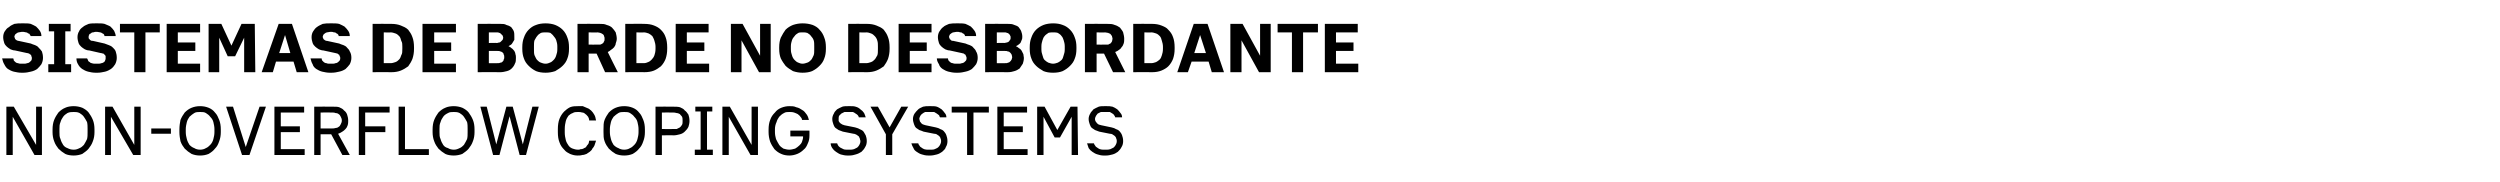 <?xml version="1.0" standalone="no"?>
<!DOCTYPE svg PUBLIC "-//W3C//DTD SVG 1.1//EN" "http://www.w3.org/Graphics/SVG/1.1/DTD/svg11.dtd">
<svg xmlns="http://www.w3.org/2000/svg" version="1.1" width="471px" height="34.2px" viewBox="0 -4 471 34.2" style="top:-4px">
  <desc>sistemas de borde NO desbordante NON overflow coping systems</desc>
  <defs/>
  <g id="Polygon620658">
    <path d="M 1.2 25.2 L 2.4 25.2 L 2.4 18 L 6.5 25.2 L 7.9 25.2 L 7.9 16.1 L 6.8 16.1 L 6.8 23.3 L 2.6 16.1 L 1.2 16.1 L 1.2 25.2 Z M 13.9 25.3 C 14.4 25.3 15 25.2 15.5 25 C 15.9 24.7 16.4 24.4 16.7 24 C 17 23.6 17.3 23.2 17.5 22.6 C 17.7 22.1 17.8 21.5 17.8 20.9 C 17.8 20.9 17.8 20.4 17.8 20.4 C 17.8 19.7 17.7 19.1 17.5 18.6 C 17.3 18.1 17 17.6 16.7 17.2 C 16.4 16.8 15.9 16.5 15.5 16.3 C 15 16.1 14.4 16 13.9 16 C 13.3 16 12.7 16.1 12.3 16.3 C 11.8 16.5 11.4 16.8 11 17.2 C 10.7 17.6 10.4 18.1 10.2 18.6 C 10 19.1 9.9 19.7 9.9 20.4 C 9.9 20.4 9.9 20.9 9.9 20.9 C 9.9 21.5 10 22.1 10.2 22.6 C 10.4 23.2 10.7 23.6 11 24 C 11.4 24.4 11.8 24.7 12.3 25 C 12.7 25.2 13.3 25.3 13.9 25.3 Z M 13.9 24.2 C 13.4 24.2 13.1 24.1 12.7 23.9 C 12.4 23.8 12.1 23.6 11.9 23.3 C 11.7 23 11.5 22.6 11.4 22.2 C 11.2 21.8 11.2 21.4 11.2 20.9 C 11.2 20.9 11.2 20.3 11.2 20.3 C 11.2 19.9 11.2 19.4 11.4 19 C 11.5 18.6 11.7 18.3 11.9 18 C 12.1 17.7 12.4 17.5 12.7 17.3 C 13.1 17.1 13.5 17.1 13.9 17.1 C 14.3 17.1 14.6 17.1 15 17.3 C 15.3 17.5 15.6 17.7 15.8 18 C 16 18.3 16.2 18.6 16.4 19 C 16.5 19.4 16.5 19.9 16.5 20.3 C 16.5 20.3 16.5 20.9 16.5 20.9 C 16.5 21.4 16.5 21.8 16.4 22.2 C 16.2 22.6 16 23 15.8 23.3 C 15.6 23.5 15.3 23.8 15 23.9 C 14.6 24.1 14.3 24.2 13.9 24.2 Z M 19.8 25.2 L 20.9 25.2 L 20.9 18 L 25.1 25.2 L 26.5 25.2 L 26.5 16.1 L 25.3 16.1 L 25.3 23.3 L 21.2 16.1 L 19.8 16.1 L 19.8 25.2 Z M 28.5 21.2 L 32.2 21.2 L 32.2 20.2 L 28.5 20.2 L 28.5 21.2 Z M 37.7 25.3 C 38.3 25.3 38.8 25.2 39.3 25 C 39.8 24.7 40.2 24.4 40.5 24 C 40.9 23.6 41.1 23.2 41.3 22.6 C 41.5 22.1 41.6 21.5 41.6 20.9 C 41.6 20.9 41.6 20.4 41.6 20.4 C 41.6 19.7 41.5 19.1 41.3 18.6 C 41.1 18.1 40.9 17.6 40.5 17.2 C 40.2 16.8 39.8 16.5 39.3 16.3 C 38.8 16.1 38.3 16 37.7 16 C 37.1 16 36.6 16.1 36.1 16.3 C 35.6 16.5 35.2 16.8 34.8 17.2 C 34.5 17.6 34.2 18.1 34 18.6 C 33.9 19.1 33.8 19.7 33.8 20.4 C 33.8 20.4 33.8 20.9 33.8 20.9 C 33.8 21.5 33.9 22.1 34 22.6 C 34.2 23.2 34.5 23.6 34.8 24 C 35.2 24.4 35.6 24.7 36.1 25 C 36.6 25.2 37.1 25.3 37.7 25.3 Z M 37.7 24.2 C 37.3 24.2 36.9 24.1 36.6 23.9 C 36.3 23.8 36 23.6 35.7 23.3 C 35.5 23 35.3 22.6 35.2 22.2 C 35.1 21.8 35 21.4 35 20.9 C 35 20.9 35 20.3 35 20.3 C 35 19.9 35.1 19.4 35.2 19 C 35.3 18.6 35.5 18.3 35.7 18 C 36 17.7 36.3 17.5 36.6 17.3 C 36.9 17.1 37.3 17.1 37.7 17.1 C 38.1 17.1 38.5 17.1 38.8 17.3 C 39.1 17.5 39.4 17.7 39.6 18 C 39.9 18.3 40.1 18.6 40.2 19 C 40.3 19.4 40.4 19.9 40.4 20.3 C 40.4 20.3 40.4 20.9 40.4 20.9 C 40.4 21.4 40.3 21.8 40.2 22.2 C 40.1 22.6 39.9 23 39.6 23.3 C 39.4 23.5 39.1 23.8 38.8 23.9 C 38.5 24.1 38.1 24.2 37.7 24.2 Z M 45.6 25.2 L 47 25.2 L 50.1 16.1 L 48.9 16.1 L 46.3 23.7 L 43.9 16.1 L 42.6 16.1 L 45.6 25.2 Z M 51.7 25.2 L 57.4 25.2 L 57.4 24.1 L 52.9 24.1 L 52.9 20.9 L 56.5 20.9 L 56.5 19.8 L 52.9 19.8 L 52.9 17.2 L 57.3 17.2 L 57.3 16.1 L 51.7 16.1 L 51.7 25.2 Z M 59.2 25.2 L 60.4 25.2 L 60.4 21.3 L 62.4 21.3 L 64.5 25.2 L 65.9 25.2 C 65.9 25.2 63.69 21.19 63.7 21.2 C 64 21.1 64.2 21 64.5 20.8 C 64.7 20.7 64.9 20.5 65.1 20.3 C 65.3 20.1 65.4 19.9 65.5 19.6 C 65.6 19.3 65.6 19 65.6 18.7 C 65.6 18.3 65.5 17.9 65.4 17.6 C 65.3 17.3 65.1 17 64.8 16.8 C 64.6 16.5 64.3 16.4 63.9 16.2 C 63.6 16.1 63.2 16.1 62.8 16.1 C 62.78 16.07 59.2 16.1 59.2 16.1 L 59.2 25.2 Z M 60.4 20.2 L 60.4 17.2 C 60.4 17.2 62.56 17.17 62.6 17.2 C 62.8 17.2 63 17.2 63.2 17.3 C 63.5 17.3 63.7 17.4 63.8 17.5 C 64 17.6 64.1 17.8 64.2 18 C 64.3 18.2 64.4 18.4 64.4 18.7 C 64.4 19 64.3 19.2 64.2 19.4 C 64.1 19.6 64 19.8 63.8 19.9 C 63.7 20 63.5 20.1 63.3 20.1 C 63 20.2 62.8 20.2 62.6 20.2 C 62.61 20.22 60.4 20.2 60.4 20.2 Z M 67.6 25.2 L 68.8 25.2 L 68.8 20.9 L 72.6 20.9 L 72.6 19.8 L 68.8 19.8 L 68.8 17.2 L 73.4 17.2 L 73.4 16.1 L 67.6 16.1 L 67.6 25.2 Z M 75.1 25.2 L 80.8 25.2 L 80.8 24.1 L 76.3 24.1 L 76.3 16.1 L 75.1 16.1 L 75.1 25.2 Z M 85.5 25.3 C 86 25.3 86.6 25.2 87.1 25 C 87.5 24.7 88 24.4 88.3 24 C 88.6 23.6 88.9 23.2 89.1 22.6 C 89.3 22.1 89.4 21.5 89.4 20.9 C 89.4 20.9 89.4 20.4 89.4 20.4 C 89.4 19.7 89.3 19.1 89.1 18.6 C 88.9 18.1 88.6 17.6 88.3 17.2 C 88 16.8 87.5 16.5 87.1 16.3 C 86.6 16.1 86 16 85.5 16 C 84.9 16 84.3 16.1 83.9 16.3 C 83.4 16.5 83 16.8 82.6 17.2 C 82.3 17.6 82 18.1 81.8 18.6 C 81.6 19.1 81.5 19.7 81.5 20.4 C 81.5 20.4 81.5 20.9 81.5 20.9 C 81.5 21.5 81.6 22.1 81.8 22.6 C 82 23.2 82.3 23.6 82.6 24 C 83 24.4 83.4 24.7 83.9 25 C 84.3 25.2 84.9 25.3 85.5 25.3 Z M 85.5 24.2 C 85.1 24.2 84.7 24.1 84.4 23.9 C 84 23.8 83.7 23.6 83.5 23.3 C 83.3 23 83.1 22.6 83 22.2 C 82.8 21.8 82.8 21.4 82.8 20.9 C 82.8 20.9 82.8 20.3 82.8 20.3 C 82.8 19.9 82.8 19.4 83 19 C 83.1 18.6 83.3 18.3 83.5 18 C 83.7 17.7 84 17.5 84.4 17.3 C 84.7 17.1 85.1 17.1 85.5 17.1 C 85.9 17.1 86.2 17.1 86.6 17.3 C 86.9 17.5 87.2 17.7 87.4 18 C 87.6 18.3 87.8 18.6 88 19 C 88.1 19.4 88.1 19.9 88.1 20.3 C 88.1 20.3 88.1 20.9 88.1 20.9 C 88.1 21.4 88.1 21.8 88 22.2 C 87.8 22.6 87.6 23 87.4 23.3 C 87.2 23.5 86.9 23.8 86.6 23.9 C 86.2 24.1 85.9 24.2 85.5 24.2 Z M 92.9 25.2 L 94.1 25.2 L 96 17.9 L 97.9 25.2 L 99.1 25.2 L 101.5 16.1 L 100.3 16.1 L 98.5 23.2 L 96.6 16.1 L 95.4 16.1 L 93.5 23.2 L 91.7 16.1 L 90.5 16.1 L 92.9 25.2 Z M 108.8 25.3 C 109.1 25.3 109.4 25.3 109.7 25.2 C 110 25.2 110.2 25.1 110.5 25 C 110.7 24.9 110.9 24.7 111.1 24.6 C 111.3 24.4 111.5 24.3 111.6 24 C 111.8 23.8 111.9 23.6 112 23.4 C 112.1 23.1 112.2 22.8 112.3 22.5 C 112.3 22.5 111 22.5 111 22.5 C 111 22.7 110.9 22.9 110.9 23 C 110.8 23.2 110.7 23.3 110.6 23.4 C 110.5 23.6 110.4 23.7 110.3 23.8 C 110.1 23.9 110 23.9 109.9 24 C 109.7 24.1 109.6 24.1 109.4 24.1 C 109.2 24.2 109.1 24.2 108.9 24.2 C 108.5 24.2 108.2 24.1 107.9 24 C 107.6 23.9 107.3 23.7 107.1 23.4 C 106.9 23.1 106.7 22.8 106.6 22.4 C 106.5 22 106.4 21.5 106.4 21 C 106.4 21 106.4 20.3 106.4 20.3 C 106.4 19.7 106.5 19.2 106.6 18.8 C 106.7 18.4 106.9 18.1 107.1 17.8 C 107.3 17.6 107.6 17.4 107.9 17.3 C 108.2 17.1 108.5 17.1 108.9 17.1 C 109.2 17.1 109.4 17.1 109.7 17.2 C 109.9 17.2 110.1 17.3 110.3 17.5 C 110.5 17.6 110.6 17.8 110.8 18 C 110.9 18.2 111 18.4 111 18.7 C 111 18.7 112.3 18.7 112.3 18.7 C 112.2 18.4 112.2 18.1 112.1 17.9 C 112 17.6 111.8 17.4 111.7 17.2 C 111.5 17 111.4 16.8 111.2 16.7 C 111 16.5 110.8 16.4 110.5 16.3 C 110.3 16.2 110 16.1 109.8 16 C 109.5 16 109.2 16 108.9 16 C 108.4 16 107.9 16 107.4 16.2 C 107 16.4 106.6 16.7 106.3 17 C 105.9 17.4 105.6 17.9 105.4 18.4 C 105.2 18.9 105.1 19.6 105.1 20.3 C 105.1 20.3 105.1 20.9 105.1 20.9 C 105.1 21.7 105.2 22.3 105.4 22.8 C 105.6 23.4 105.9 23.8 106.3 24.2 C 106.6 24.6 107 24.8 107.4 25 C 107.9 25.2 108.3 25.3 108.8 25.3 Z M 117.6 25.3 C 118.2 25.3 118.7 25.2 119.2 25 C 119.7 24.7 120.1 24.4 120.4 24 C 120.8 23.6 121 23.2 121.2 22.6 C 121.4 22.1 121.5 21.5 121.5 20.9 C 121.5 20.9 121.5 20.4 121.5 20.4 C 121.5 19.7 121.4 19.1 121.2 18.6 C 121 18.1 120.8 17.6 120.4 17.2 C 120.1 16.8 119.7 16.5 119.2 16.3 C 118.7 16.1 118.2 16 117.6 16 C 117 16 116.5 16.1 116 16.3 C 115.5 16.5 115.1 16.8 114.7 17.2 C 114.4 17.6 114.1 18.1 113.9 18.6 C 113.7 19.1 113.7 19.7 113.7 20.4 C 113.7 20.4 113.7 20.9 113.7 20.9 C 113.7 21.5 113.7 22.1 113.9 22.6 C 114.1 23.2 114.4 23.6 114.7 24 C 115.1 24.4 115.5 24.7 116 25 C 116.5 25.2 117 25.3 117.6 25.3 Z M 117.6 24.2 C 117.2 24.2 116.8 24.1 116.5 23.9 C 116.2 23.8 115.9 23.6 115.6 23.3 C 115.4 23 115.2 22.6 115.1 22.2 C 115 21.8 114.9 21.4 114.9 20.9 C 114.9 20.9 114.9 20.3 114.9 20.3 C 114.9 19.9 115 19.4 115.1 19 C 115.2 18.6 115.4 18.3 115.6 18 C 115.9 17.7 116.2 17.5 116.5 17.3 C 116.8 17.1 117.2 17.1 117.6 17.1 C 118 17.1 118.4 17.1 118.7 17.3 C 119 17.5 119.3 17.7 119.5 18 C 119.8 18.3 120 18.6 120.1 19 C 120.2 19.4 120.3 19.9 120.3 20.3 C 120.3 20.3 120.3 20.9 120.3 20.9 C 120.3 21.4 120.2 21.8 120.1 22.2 C 120 22.6 119.8 23 119.5 23.3 C 119.3 23.5 119 23.8 118.7 23.9 C 118.4 24.1 118 24.2 117.6 24.2 Z M 123.5 25.2 L 124.7 25.2 L 124.7 21.5 C 124.7 21.5 126.88 21.46 126.9 21.5 C 127.3 21.5 127.7 21.4 128.1 21.3 C 128.5 21.2 128.8 21 129 20.8 C 129.3 20.5 129.5 20.3 129.7 19.9 C 129.8 19.6 129.9 19.2 129.9 18.8 C 129.9 18.3 129.8 17.9 129.7 17.6 C 129.5 17.3 129.3 17 129 16.8 C 128.8 16.5 128.5 16.4 128.1 16.2 C 127.7 16.1 127.3 16.1 126.9 16.1 C 126.88 16.07 123.5 16.1 123.5 16.1 L 123.5 25.2 Z M 124.7 20.3 L 124.7 17.2 C 124.7 17.2 126.72 17.18 126.7 17.2 C 127 17.2 127.2 17.2 127.5 17.3 C 127.7 17.3 127.9 17.4 128.1 17.5 C 128.2 17.7 128.4 17.8 128.5 18 C 128.6 18.2 128.6 18.5 128.6 18.8 C 128.6 19.1 128.6 19.3 128.5 19.5 C 128.4 19.7 128.2 19.9 128.1 20 C 127.9 20.1 127.7 20.2 127.5 20.3 C 127.2 20.3 127 20.3 126.7 20.3 C 126.72 20.35 124.7 20.3 124.7 20.3 Z M 130.9 25.2 L 134.3 25.2 L 134.3 24.2 L 133.2 24.2 L 133.2 17 L 134.2 17 L 134.2 16.1 L 131 16.1 L 131 17 L 132 17 L 132 24.2 L 130.9 24.2 L 130.9 25.2 Z M 136.1 25.2 L 137.3 25.2 L 137.3 18 L 141.4 25.2 L 142.8 25.2 L 142.8 16.1 L 141.6 16.1 L 141.6 23.3 L 137.5 16.1 L 136.1 16.1 L 136.1 25.2 Z M 148.7 25.3 C 149.2 25.3 149.7 25.2 150.2 25 C 150.7 24.8 151.1 24.5 151.4 24.2 C 151.8 23.9 152 23.5 152.2 23 C 152.4 22.6 152.5 22.1 152.5 21.6 C 152.52 21.57 152.5 20.6 152.5 20.6 L 148.9 20.6 L 148.9 21.7 L 151.3 21.7 C 151.3 21.7 151.28 21.78 151.3 21.8 C 151.3 22.1 151.2 22.4 151.1 22.7 C 151 23 150.8 23.2 150.6 23.4 C 150.3 23.7 150.1 23.8 149.8 24 C 149.4 24.1 149.1 24.2 148.7 24.2 C 148.3 24.2 148 24.1 147.6 24 C 147.3 23.8 147 23.6 146.8 23.3 C 146.6 23 146.4 22.6 146.2 22.2 C 146.1 21.8 146 21.4 146 20.9 C 146 20.9 146 20.3 146 20.3 C 146 19.9 146.1 19.4 146.3 19 C 146.4 18.6 146.6 18.3 146.8 18 C 147.1 17.7 147.3 17.5 147.7 17.3 C 148 17.1 148.3 17.1 148.7 17.1 C 149 17.1 149.3 17.1 149.6 17.2 C 149.9 17.3 150.1 17.4 150.3 17.5 C 150.5 17.7 150.7 17.8 150.8 18 C 151 18.2 151.1 18.4 151.1 18.6 C 151.1 18.6 152.4 18.6 152.4 18.6 C 152.3 18.2 152.2 17.9 152 17.6 C 151.7 17.2 151.5 16.9 151.1 16.7 C 150.8 16.5 150.5 16.3 150 16.2 C 149.6 16 149.2 16 148.7 16 C 148.2 16 147.7 16.1 147.2 16.3 C 146.7 16.5 146.3 16.8 146 17.2 C 145.6 17.6 145.3 18 145.1 18.6 C 144.9 19.1 144.8 19.7 144.8 20.4 C 144.8 20.4 144.8 20.9 144.8 20.9 C 144.8 21.5 144.9 22.1 145.1 22.7 C 145.3 23.2 145.6 23.7 145.9 24.1 C 146.3 24.5 146.7 24.8 147.2 25 C 147.6 25.2 148.2 25.3 148.7 25.3 Z M 159.6 25.3 C 159.6 25.3 160 25.3 160 25.3 C 160.5 25.3 160.9 25.2 161.2 25.1 C 161.6 25 162 24.8 162.3 24.6 C 162.6 24.3 162.8 24.1 163 23.7 C 163.2 23.4 163.3 23 163.3 22.6 C 163.3 22.1 163.2 21.8 163.1 21.5 C 162.9 21.2 162.8 20.9 162.6 20.7 C 162.4 20.5 162.1 20.4 161.9 20.3 C 161.6 20.1 161.3 20.1 161.1 20 C 161.1 20 159.1 19.6 159.1 19.6 C 158.9 19.5 158.7 19.5 158.6 19.4 C 158.4 19.3 158.3 19.2 158.2 19.1 C 158.1 19 158.1 18.9 158 18.8 C 158 18.7 158 18.5 158 18.4 C 158 18.2 158 18 158.1 17.8 C 158.2 17.7 158.4 17.5 158.5 17.4 C 158.7 17.3 158.9 17.2 159.1 17.1 C 159.3 17.1 159.5 17.1 159.8 17.1 C 159.8 17.1 160.1 17.1 160.1 17.1 C 160.3 17.1 160.5 17.1 160.7 17.1 C 160.9 17.2 161.1 17.3 161.2 17.4 C 161.4 17.5 161.5 17.6 161.6 17.7 C 161.7 17.8 161.8 18 161.8 18.1 C 161.8 18.1 163.1 18.1 163.1 18.1 C 163 17.8 162.9 17.5 162.8 17.3 C 162.6 17 162.4 16.8 162.1 16.6 C 161.9 16.4 161.6 16.2 161.2 16.1 C 160.9 16 160.6 16 160.2 16 C 160.2 16 159.8 16 159.8 16 C 159.4 16 159 16 158.7 16.1 C 158.3 16.3 158 16.4 157.7 16.6 C 157.4 16.9 157.2 17.1 157.1 17.4 C 156.9 17.7 156.8 18.1 156.8 18.4 C 156.8 18.8 156.9 19.1 157 19.4 C 157.1 19.7 157.2 19.9 157.4 20.1 C 157.6 20.2 157.8 20.4 158 20.5 C 158.3 20.6 158.5 20.7 158.8 20.8 C 158.8 20.8 160.8 21.2 160.8 21.2 C 161 21.2 161.2 21.3 161.4 21.4 C 161.5 21.5 161.7 21.6 161.8 21.7 C 161.9 21.8 161.9 22 162 22.1 C 162 22.3 162.1 22.4 162.1 22.6 C 162.1 22.9 162 23.1 161.9 23.3 C 161.8 23.5 161.7 23.6 161.5 23.8 C 161.3 23.9 161.1 24 160.9 24.1 C 160.6 24.2 160.4 24.2 160.1 24.2 C 160.1 24.2 159.7 24.2 159.7 24.2 C 159.4 24.2 159.1 24.2 158.9 24.1 C 158.7 24 158.5 23.9 158.3 23.8 C 158.2 23.7 158 23.6 157.9 23.4 C 157.8 23.3 157.8 23.1 157.7 23 C 157.7 23 156.5 23 156.5 23 C 156.5 23.3 156.6 23.6 156.8 23.9 C 157 24.2 157.2 24.4 157.5 24.6 C 157.8 24.8 158.1 25 158.4 25.1 C 158.8 25.2 159.2 25.3 159.6 25.3 Z M 166.9 25.2 L 168.1 25.2 L 168.1 21.3 L 171.1 16.1 L 169.8 16.1 L 167.6 20 L 165.4 16.1 L 164 16.1 L 166.9 21.3 L 166.9 25.2 Z M 174.9 25.3 C 174.9 25.3 175.3 25.3 175.3 25.3 C 175.7 25.3 176.1 25.2 176.5 25.1 C 176.9 25 177.2 24.8 177.5 24.6 C 177.8 24.3 178.1 24.1 178.2 23.7 C 178.4 23.4 178.5 23 178.5 22.6 C 178.5 22.1 178.4 21.8 178.3 21.5 C 178.2 21.2 178 20.9 177.8 20.7 C 177.6 20.5 177.4 20.4 177.1 20.3 C 176.8 20.1 176.6 20.1 176.3 20 C 176.3 20 174.4 19.6 174.4 19.6 C 174.1 19.5 174 19.5 173.8 19.4 C 173.7 19.3 173.5 19.2 173.5 19.1 C 173.4 19 173.3 18.9 173.3 18.8 C 173.3 18.7 173.2 18.5 173.2 18.4 C 173.2 18.2 173.3 18 173.4 17.8 C 173.5 17.7 173.6 17.5 173.8 17.4 C 173.9 17.3 174.1 17.2 174.3 17.1 C 174.5 17.1 174.8 17.1 175 17.1 C 175 17.1 175.3 17.1 175.3 17.1 C 175.6 17.1 175.8 17.1 176 17.1 C 176.2 17.2 176.3 17.3 176.5 17.4 C 176.6 17.5 176.8 17.6 176.9 17.7 C 177 17.8 177 18 177.1 18.1 C 177.1 18.1 178.3 18.1 178.3 18.1 C 178.3 17.8 178.2 17.5 178 17.3 C 177.8 17 177.6 16.8 177.4 16.6 C 177.1 16.4 176.8 16.2 176.5 16.1 C 176.2 16 175.8 16 175.4 16 C 175.4 16 175 16 175 16 C 174.6 16 174.3 16 173.9 16.1 C 173.5 16.3 173.2 16.4 173 16.6 C 172.7 16.9 172.5 17.1 172.3 17.4 C 172.1 17.7 172 18.1 172 18.4 C 172 18.8 172.1 19.1 172.2 19.4 C 172.3 19.7 172.4 19.9 172.6 20.1 C 172.8 20.2 173 20.4 173.2 20.5 C 173.5 20.6 173.8 20.7 174 20.8 C 174 20.8 176 21.2 176 21.2 C 176.3 21.2 176.5 21.3 176.6 21.4 C 176.8 21.5 176.9 21.6 177 21.7 C 177.1 21.8 177.2 22 177.2 22.1 C 177.3 22.3 177.3 22.4 177.3 22.6 C 177.3 22.9 177.2 23.1 177.1 23.3 C 177 23.5 176.9 23.6 176.7 23.8 C 176.6 23.9 176.3 24 176.1 24.1 C 175.9 24.2 175.6 24.2 175.3 24.2 C 175.3 24.2 174.9 24.2 174.9 24.2 C 174.6 24.2 174.4 24.2 174.1 24.1 C 173.9 24 173.7 23.9 173.6 23.8 C 173.4 23.7 173.3 23.6 173.2 23.4 C 173.1 23.3 173 23.1 173 23 C 173 23 171.7 23 171.7 23 C 171.8 23.3 171.9 23.6 172.1 23.9 C 172.2 24.2 172.4 24.4 172.7 24.6 C 173 24.8 173.3 25 173.7 25.1 C 174 25.2 174.4 25.3 174.9 25.3 Z M 182.2 25.2 L 183.4 25.2 L 183.4 17.2 L 186.3 17.2 L 186.3 16.1 L 179.3 16.1 L 179.3 17.2 L 182.2 17.2 L 182.2 25.2 Z M 187.9 25.2 L 193.6 25.2 L 193.6 24.1 L 189.1 24.1 L 189.1 20.9 L 192.7 20.9 L 192.7 19.8 L 189.1 19.8 L 189.1 17.2 L 193.5 17.2 L 193.5 16.1 L 187.9 16.1 L 187.9 25.2 Z M 195.4 25.2 L 196.6 25.2 L 196.6 18 L 198.7 21.9 L 199.7 21.9 L 201.9 18 L 201.9 25.2 L 203.1 25.2 L 203 16.1 L 201.7 16.1 L 199.2 20.5 L 196.8 16.1 L 195.4 16.1 L 195.4 25.2 Z M 207.9 25.3 C 207.9 25.3 208.4 25.3 208.4 25.3 C 208.8 25.3 209.2 25.2 209.6 25.1 C 210 25 210.3 24.8 210.6 24.6 C 210.9 24.3 211.1 24.1 211.3 23.7 C 211.5 23.4 211.6 23 211.6 22.6 C 211.6 22.1 211.5 21.8 211.4 21.5 C 211.3 21.2 211.1 20.9 210.9 20.7 C 210.7 20.5 210.5 20.4 210.2 20.3 C 209.9 20.1 209.7 20.1 209.4 20 C 209.4 20 207.5 19.6 207.5 19.6 C 207.2 19.5 207 19.5 206.9 19.4 C 206.8 19.3 206.6 19.2 206.6 19.1 C 206.5 19 206.4 18.9 206.4 18.8 C 206.3 18.7 206.3 18.5 206.3 18.4 C 206.3 18.2 206.4 18 206.5 17.8 C 206.6 17.7 206.7 17.5 206.8 17.4 C 207 17.3 207.2 17.2 207.4 17.1 C 207.6 17.1 207.8 17.1 208.1 17.1 C 208.1 17.1 208.4 17.1 208.4 17.1 C 208.6 17.1 208.9 17.1 209.1 17.1 C 209.3 17.2 209.4 17.3 209.6 17.4 C 209.7 17.5 209.9 17.6 209.9 17.7 C 210 17.8 210.1 18 210.1 18.1 C 210.1 18.1 211.4 18.1 211.4 18.1 C 211.4 17.8 211.3 17.5 211.1 17.3 C 210.9 17 210.7 16.8 210.5 16.6 C 210.2 16.4 209.9 16.2 209.6 16.1 C 209.2 16 208.9 16 208.5 16 C 208.5 16 208.1 16 208.1 16 C 207.7 16 207.3 16 207 16.1 C 206.6 16.3 206.3 16.4 206 16.6 C 205.8 16.9 205.5 17.1 205.4 17.4 C 205.2 17.7 205.1 18.1 205.1 18.4 C 205.1 18.8 205.2 19.1 205.3 19.4 C 205.4 19.7 205.5 19.9 205.7 20.1 C 205.9 20.2 206.1 20.4 206.3 20.5 C 206.6 20.6 206.8 20.7 207.1 20.8 C 207.1 20.8 209.1 21.2 209.1 21.2 C 209.4 21.2 209.6 21.3 209.7 21.4 C 209.9 21.5 210 21.6 210.1 21.7 C 210.2 21.8 210.3 22 210.3 22.1 C 210.4 22.3 210.4 22.4 210.4 22.6 C 210.4 22.9 210.3 23.1 210.2 23.3 C 210.1 23.5 210 23.6 209.8 23.8 C 209.6 23.9 209.4 24 209.2 24.1 C 208.9 24.2 208.7 24.2 208.4 24.2 C 208.4 24.2 208 24.2 208 24.2 C 207.7 24.2 207.5 24.2 207.2 24.1 C 207 24 206.8 23.9 206.7 23.8 C 206.5 23.7 206.4 23.6 206.3 23.4 C 206.2 23.3 206.1 23.1 206.1 23 C 206.1 23 204.8 23 204.8 23 C 204.9 23.3 205 23.6 205.1 23.9 C 205.3 24.2 205.5 24.4 205.8 24.6 C 206.1 24.8 206.4 25 206.8 25.1 C 207.1 25.2 207.5 25.3 207.9 25.3 Z " stroke="none" fill="#000"/>
  </g>
  <g id="Polygon620657">
    <path d="M 4 9.7 C 4 9.7 4.4 9.7 4.4 9.7 C 4.9 9.7 5.4 9.6 5.8 9.5 C 6.3 9.4 6.7 9.2 7 9 C 7.3 8.7 7.6 8.4 7.8 8.1 C 8 7.7 8.1 7.3 8.1 6.9 C 8.1 6.4 8 6 7.9 5.7 C 7.7 5.4 7.5 5.2 7.3 5 C 7.1 4.7 6.8 4.6 6.6 4.5 C 6.3 4.4 6 4.3 5.8 4.2 C 5.8 4.2 3.5 3.7 3.5 3.7 C 3.4 3.7 3.3 3.7 3.2 3.6 C 3.1 3.6 3 3.5 2.9 3.4 C 2.9 3.4 2.8 3.3 2.8 3.2 C 2.8 3.1 2.7 3 2.7 2.9 C 2.7 2.8 2.8 2.7 2.8 2.6 C 2.9 2.4 3 2.4 3.1 2.3 C 3.2 2.2 3.4 2.1 3.5 2.1 C 3.7 2.1 3.9 2 4.1 2 C 4.1 2 4.4 2 4.4 2 C 4.6 2 4.8 2.1 4.9 2.1 C 5.1 2.1 5.2 2.2 5.3 2.3 C 5.5 2.3 5.6 2.4 5.6 2.5 C 5.7 2.6 5.7 2.7 5.8 2.8 C 5.8 2.8 7.8 2.8 7.8 2.8 C 7.8 2.4 7.7 2.1 7.5 1.8 C 7.3 1.5 7.1 1.3 6.8 1 C 6.5 0.8 6.2 0.7 5.8 0.5 C 5.4 0.4 5 0.4 4.5 0.4 C 4.5 0.4 4.1 0.4 4.1 0.4 C 3.6 0.4 3.2 0.4 2.7 0.5 C 2.3 0.7 2 0.8 1.7 1.1 C 1.3 1.3 1.1 1.6 0.9 1.9 C 0.7 2.2 0.6 2.6 0.6 3 C 0.6 3.4 0.7 3.8 0.8 4.1 C 0.9 4.4 1.1 4.6 1.3 4.8 C 1.5 5 1.7 5.1 2 5.3 C 2.3 5.4 2.5 5.5 2.8 5.5 C 2.8 5.5 5.1 6 5.1 6 C 5.3 6 5.4 6.1 5.5 6.1 C 5.6 6.2 5.7 6.3 5.8 6.3 C 5.9 6.4 5.9 6.5 5.9 6.6 C 6 6.7 6 6.8 6 7 C 6 7.1 6 7.2 5.9 7.4 C 5.8 7.5 5.7 7.6 5.6 7.7 C 5.5 7.8 5.3 7.9 5.1 7.9 C 4.9 8 4.7 8 4.4 8 C 4.4 8 4.1 8 4.1 8 C 3.8 8 3.6 8 3.4 7.9 C 3.2 7.9 3 7.8 2.9 7.7 C 2.8 7.6 2.7 7.5 2.6 7.4 C 2.6 7.2 2.5 7.1 2.5 7 C 2.5 7 0.4 7 0.4 7 C 0.5 7.4 0.6 7.8 0.8 8.1 C 1 8.5 1.2 8.8 1.5 9 C 1.8 9.2 2.2 9.4 2.6 9.5 C 3.1 9.6 3.5 9.7 4 9.7 Z M 9.1 9.6 L 13.4 9.6 L 13.4 8.1 L 12.3 8.1 L 12.3 1.9 L 13.3 1.9 L 13.3 0.5 L 9.2 0.5 L 9.2 1.9 L 10.2 1.9 L 10.2 8.1 L 9.1 8.1 L 9.1 9.6 Z M 18 9.7 C 18 9.7 18.4 9.7 18.4 9.7 C 18.9 9.7 19.3 9.6 19.8 9.5 C 20.2 9.4 20.6 9.2 20.9 9 C 21.3 8.7 21.5 8.4 21.7 8.1 C 21.9 7.7 22 7.3 22 6.9 C 22 6.4 21.9 6 21.8 5.7 C 21.7 5.4 21.5 5.2 21.3 5 C 21 4.7 20.8 4.6 20.5 4.5 C 20.2 4.4 20 4.3 19.7 4.2 C 19.7 4.2 17.5 3.7 17.5 3.7 C 17.3 3.7 17.2 3.7 17.1 3.6 C 17 3.6 16.9 3.5 16.9 3.4 C 16.8 3.4 16.8 3.3 16.7 3.2 C 16.7 3.1 16.7 3 16.7 2.9 C 16.7 2.8 16.7 2.7 16.8 2.6 C 16.8 2.4 16.9 2.4 17.1 2.3 C 17.2 2.2 17.3 2.1 17.5 2.1 C 17.7 2.1 17.8 2 18 2 C 18 2 18.3 2 18.3 2 C 18.5 2 18.7 2.1 18.9 2.1 C 19 2.1 19.2 2.2 19.3 2.3 C 19.4 2.3 19.5 2.4 19.6 2.5 C 19.6 2.6 19.7 2.7 19.7 2.8 C 19.7 2.8 21.8 2.8 21.8 2.8 C 21.8 2.4 21.6 2.1 21.5 1.8 C 21.3 1.5 21.1 1.3 20.8 1 C 20.5 0.8 20.1 0.7 19.7 0.5 C 19.3 0.4 18.9 0.4 18.4 0.4 C 18.4 0.4 18 0.4 18 0.4 C 17.6 0.4 17.1 0.4 16.7 0.5 C 16.3 0.7 15.9 0.8 15.6 1.1 C 15.3 1.3 15 1.6 14.9 1.9 C 14.7 2.2 14.6 2.6 14.6 3 C 14.6 3.4 14.7 3.8 14.8 4.1 C 14.9 4.4 15.1 4.6 15.3 4.8 C 15.5 5 15.7 5.1 16 5.3 C 16.2 5.4 16.5 5.5 16.8 5.5 C 16.8 5.5 19 6 19 6 C 19.2 6 19.3 6.1 19.5 6.1 C 19.6 6.2 19.7 6.3 19.7 6.3 C 19.8 6.4 19.9 6.5 19.9 6.6 C 19.9 6.7 19.9 6.8 19.9 7 C 19.9 7.1 19.9 7.2 19.8 7.4 C 19.8 7.5 19.7 7.6 19.6 7.7 C 19.4 7.8 19.3 7.9 19.1 7.9 C 18.9 8 18.6 8 18.4 8 C 18.4 8 18 8 18 8 C 17.8 8 17.5 8 17.3 7.9 C 17.1 7.9 17 7.8 16.9 7.7 C 16.7 7.6 16.6 7.5 16.6 7.4 C 16.5 7.2 16.5 7.1 16.4 7 C 16.4 7 14.4 7 14.4 7 C 14.4 7.4 14.5 7.8 14.7 8.1 C 14.9 8.5 15.2 8.8 15.5 9 C 15.8 9.2 16.2 9.4 16.6 9.5 C 17 9.6 17.5 9.7 18 9.7 Z M 25.3 9.6 L 27.4 9.6 L 27.4 2.1 L 30.1 2.1 L 30.1 0.5 L 22.6 0.5 L 22.6 2.1 L 25.3 2.1 L 25.3 9.6 Z M 31.4 9.6 L 37.7 9.6 L 37.7 8 L 33.5 8 L 33.5 5.6 L 36.8 5.6 L 36.8 4 L 33.5 4 L 33.5 2.1 L 37.7 2.1 L 37.7 0.5 L 31.4 0.5 L 31.4 9.6 Z M 39.3 9.6 L 41.3 9.6 L 41.3 3.1 L 42.9 6.6 L 44.3 6.6 L 46 3.1 L 46 9.6 L 48.1 9.6 L 48 0.5 L 45.5 0.5 L 43.6 4.6 L 41.7 0.5 L 39.3 0.5 L 39.3 9.6 Z M 55.3 7.6 L 55.9 9.6 L 58.1 9.6 L 55 0.5 L 52.5 0.5 L 49.3 9.6 L 51.4 9.6 L 52 7.6 L 55.3 7.6 Z M 54.7 6 L 52.6 6 L 53.7 2.6 L 54.7 6 Z M 62.1 9.7 C 62.1 9.7 62.5 9.7 62.5 9.7 C 63 9.7 63.5 9.6 63.9 9.5 C 64.4 9.4 64.8 9.2 65.1 9 C 65.4 8.7 65.7 8.4 65.9 8.1 C 66.1 7.7 66.2 7.3 66.2 6.9 C 66.2 6.4 66.1 6 65.9 5.7 C 65.8 5.4 65.6 5.2 65.4 5 C 65.2 4.7 64.9 4.6 64.7 4.5 C 64.4 4.4 64.1 4.3 63.9 4.2 C 63.9 4.2 61.6 3.7 61.6 3.7 C 61.5 3.7 61.3 3.7 61.3 3.6 C 61.2 3.6 61.1 3.5 61 3.4 C 60.9 3.4 60.9 3.3 60.9 3.2 C 60.8 3.1 60.8 3 60.8 2.9 C 60.8 2.8 60.9 2.7 60.9 2.6 C 61 2.4 61.1 2.4 61.2 2.3 C 61.3 2.2 61.5 2.1 61.6 2.1 C 61.8 2.1 62 2 62.2 2 C 62.2 2 62.5 2 62.5 2 C 62.7 2 62.8 2.1 63 2.1 C 63.2 2.1 63.3 2.2 63.4 2.3 C 63.5 2.3 63.6 2.4 63.7 2.5 C 63.8 2.6 63.8 2.7 63.8 2.8 C 63.8 2.8 65.9 2.8 65.9 2.8 C 65.9 2.4 65.8 2.1 65.6 1.8 C 65.4 1.5 65.2 1.3 64.9 1 C 64.6 0.8 64.3 0.7 63.9 0.5 C 63.5 0.4 63 0.4 62.6 0.4 C 62.6 0.4 62.2 0.4 62.2 0.4 C 61.7 0.4 61.3 0.4 60.8 0.5 C 60.4 0.7 60.1 0.8 59.7 1.1 C 59.4 1.3 59.2 1.6 59 1.9 C 58.8 2.2 58.7 2.6 58.7 3 C 58.7 3.4 58.8 3.8 58.9 4.1 C 59 4.4 59.2 4.6 59.4 4.8 C 59.6 5 59.8 5.1 60.1 5.3 C 60.4 5.4 60.6 5.5 60.9 5.5 C 60.9 5.5 63.2 6 63.2 6 C 63.3 6 63.5 6.1 63.6 6.1 C 63.7 6.2 63.8 6.3 63.9 6.3 C 63.9 6.4 64 6.5 64 6.6 C 64.1 6.7 64.1 6.8 64.1 7 C 64.1 7.1 64.1 7.2 64 7.4 C 63.9 7.5 63.8 7.6 63.7 7.7 C 63.6 7.8 63.4 7.9 63.2 7.9 C 63 8 62.8 8 62.5 8 C 62.5 8 62.2 8 62.2 8 C 61.9 8 61.7 8 61.5 7.9 C 61.3 7.9 61.1 7.8 61 7.7 C 60.9 7.6 60.8 7.5 60.7 7.4 C 60.6 7.2 60.6 7.1 60.6 7 C 60.6 7 58.5 7 58.5 7 C 58.6 7.4 58.7 7.8 58.9 8.1 C 59 8.5 59.3 8.8 59.6 9 C 59.9 9.2 60.3 9.4 60.7 9.5 C 61.2 9.6 61.6 9.7 62.1 9.7 Z M 70.2 9.6 C 70.2 9.6 73.79 9.57 73.8 9.6 C 74.4 9.6 75 9.5 75.5 9.3 C 76 9.1 76.5 8.8 76.9 8.5 C 77.2 8.1 77.5 7.6 77.7 7.1 C 77.9 6.5 78 5.9 78 5.2 C 78 5.2 78 4.9 78 4.9 C 78 4.2 77.9 3.5 77.7 3 C 77.5 2.4 77.2 2 76.9 1.6 C 76.5 1.2 76 1 75.5 0.8 C 75 0.6 74.4 0.5 73.8 0.5 C 73.79 0.47 70.2 0.5 70.2 0.5 L 70.2 9.6 Z M 72.3 7.9 L 72.3 2.1 C 72.3 2.1 73.62 2.15 73.6 2.1 C 73.9 2.1 74.2 2.2 74.5 2.3 C 74.8 2.4 75 2.6 75.2 2.8 C 75.4 3 75.5 3.3 75.6 3.7 C 75.8 4 75.8 4.4 75.8 4.8 C 75.8 4.8 75.8 5.2 75.8 5.2 C 75.8 5.7 75.8 6.1 75.6 6.4 C 75.5 6.7 75.4 7 75.2 7.2 C 75 7.4 74.8 7.6 74.5 7.7 C 74.2 7.8 73.9 7.9 73.6 7.9 C 73.6 7.89 72.3 7.9 72.3 7.9 Z M 79.6 9.6 L 85.9 9.6 L 85.9 8 L 81.8 8 L 81.8 5.6 L 85 5.6 L 85 4 L 81.8 4 L 81.8 2.1 L 85.9 2.1 L 85.9 0.5 L 79.6 0.5 L 79.6 9.6 Z M 90 9.6 C 90 9.6 94.29 9.57 94.3 9.6 C 94.7 9.6 95.1 9.5 95.5 9.4 C 95.9 9.3 96.2 9.1 96.4 8.9 C 96.7 8.6 96.9 8.3 97 8 C 97.2 7.7 97.2 7.3 97.2 6.9 C 97.2 6.7 97.2 6.4 97.1 6.2 C 97.1 6 97 5.8 96.9 5.6 C 96.7 5.4 96.6 5.2 96.4 5.1 C 96.2 4.9 96 4.8 95.8 4.7 C 96 4.6 96.1 4.5 96.3 4.4 C 96.4 4.3 96.5 4.2 96.6 4 C 96.7 3.8 96.8 3.7 96.9 3.5 C 96.9 3.3 96.9 3.1 96.9 2.9 C 96.9 2.5 96.9 2.2 96.8 1.9 C 96.7 1.6 96.5 1.4 96.3 1.1 C 96 0.9 95.8 0.8 95.4 0.7 C 95.1 0.5 94.7 0.5 94.3 0.5 C 94.26 0.47 90 0.5 90 0.5 L 90 9.6 Z M 92.1 7.9 L 92.1 5.6 C 92.1 5.6 93.7 5.58 93.7 5.6 C 93.9 5.6 94.1 5.6 94.3 5.7 C 94.4 5.7 94.6 5.8 94.7 5.9 C 94.8 6 94.9 6.1 94.9 6.3 C 95 6.4 95 6.6 95 6.8 C 95 6.9 95 7.1 94.9 7.2 C 94.9 7.4 94.8 7.5 94.7 7.6 C 94.6 7.7 94.5 7.8 94.3 7.8 C 94.1 7.9 94 7.9 93.7 7.9 C 93.74 7.92 92.1 7.9 92.1 7.9 Z M 92.1 4.1 L 92.1 2.1 C 92.1 2.1 93.58 2.11 93.6 2.1 C 93.8 2.1 93.9 2.1 94.1 2.2 C 94.2 2.2 94.3 2.3 94.4 2.4 C 94.5 2.5 94.6 2.6 94.7 2.7 C 94.7 2.8 94.8 2.9 94.8 3.1 C 94.8 3.3 94.7 3.4 94.7 3.5 C 94.6 3.6 94.5 3.7 94.4 3.8 C 94.3 3.9 94.2 4 94.1 4 C 93.9 4 93.8 4.1 93.6 4.1 C 93.61 4.06 92.1 4.1 92.1 4.1 Z M 102.8 9.7 C 103.4 9.7 104 9.6 104.6 9.4 C 105.1 9.1 105.6 8.8 106 8.4 C 106.4 8 106.7 7.6 106.9 7 C 107.1 6.5 107.2 5.9 107.2 5.2 C 107.2 5.2 107.2 4.9 107.2 4.9 C 107.2 4.2 107.1 3.6 106.9 3.1 C 106.7 2.5 106.4 2 106 1.6 C 105.6 1.2 105.1 0.9 104.6 0.7 C 104.1 0.5 103.4 0.4 102.8 0.4 C 102.1 0.4 101.5 0.5 101 0.7 C 100.4 0.9 100 1.2 99.6 1.6 C 99.2 2 98.9 2.5 98.7 3.1 C 98.5 3.6 98.4 4.2 98.4 4.9 C 98.4 4.9 98.4 5.2 98.4 5.2 C 98.4 5.9 98.5 6.5 98.7 7 C 98.9 7.6 99.2 8 99.6 8.4 C 100 8.8 100.4 9.1 101 9.4 C 101.5 9.6 102.1 9.7 102.8 9.7 Z M 102.8 8 C 102.4 8 102.2 7.9 101.9 7.8 C 101.6 7.7 101.4 7.5 101.2 7.3 C 101 7.1 100.9 6.8 100.7 6.4 C 100.6 6.1 100.6 5.8 100.6 5.3 C 100.6 5.3 100.6 4.7 100.6 4.7 C 100.6 4.3 100.6 3.9 100.7 3.6 C 100.9 3.3 101 3 101.2 2.8 C 101.4 2.5 101.6 2.4 101.9 2.2 C 102.2 2.1 102.5 2.1 102.8 2.1 C 103.1 2.1 103.4 2.1 103.7 2.2 C 103.9 2.4 104.1 2.5 104.3 2.8 C 104.5 3 104.7 3.3 104.8 3.6 C 104.9 3.9 105 4.3 105 4.7 C 105 4.7 105 5.3 105 5.3 C 105 5.8 104.9 6.1 104.8 6.4 C 104.7 6.8 104.5 7.1 104.3 7.3 C 104.1 7.5 103.9 7.7 103.6 7.8 C 103.4 7.9 103.1 8 102.8 8 Z M 108.8 9.6 L 110.9 9.6 L 110.9 6.1 L 112.4 6.1 L 114 9.6 L 116.4 9.6 C 116.4 9.6 114.47 5.8 114.5 5.8 C 114.7 5.7 114.9 5.6 115.1 5.4 C 115.3 5.3 115.5 5.1 115.7 4.9 C 115.8 4.7 116 4.5 116 4.2 C 116.1 3.9 116.2 3.6 116.2 3.3 C 116.2 2.9 116.1 2.5 116 2.1 C 115.8 1.8 115.6 1.5 115.3 1.2 C 115.1 1 114.7 0.8 114.3 0.7 C 113.9 0.5 113.5 0.5 113 0.5 C 112.99 0.47 108.8 0.5 108.8 0.5 L 108.8 9.6 Z M 110.9 4.4 L 110.9 2.1 C 110.9 2.1 112.61 2.15 112.6 2.1 C 112.8 2.1 113 2.2 113.1 2.2 C 113.3 2.3 113.4 2.3 113.5 2.4 C 113.7 2.5 113.8 2.7 113.8 2.8 C 113.9 3 113.9 3.1 113.9 3.3 C 113.9 3.5 113.9 3.7 113.8 3.8 C 113.7 4 113.7 4.1 113.5 4.2 C 113.4 4.3 113.3 4.3 113.1 4.4 C 113 4.4 112.8 4.4 112.6 4.4 C 112.62 4.43 110.9 4.4 110.9 4.4 Z M 117.8 9.6 C 117.8 9.6 121.45 9.57 121.4 9.6 C 122.1 9.6 122.7 9.5 123.2 9.3 C 123.7 9.1 124.1 8.8 124.5 8.5 C 124.9 8.1 125.2 7.6 125.4 7.1 C 125.6 6.5 125.7 5.9 125.7 5.2 C 125.7 5.2 125.7 4.9 125.7 4.9 C 125.7 4.2 125.6 3.5 125.4 3 C 125.2 2.4 124.9 2 124.5 1.6 C 124.1 1.2 123.7 1 123.2 0.8 C 122.7 0.6 122.1 0.5 121.4 0.5 C 121.45 0.47 117.8 0.5 117.8 0.5 L 117.8 9.6 Z M 119.9 7.9 L 119.9 2.1 C 119.9 2.1 121.28 2.15 121.3 2.1 C 121.6 2.1 121.9 2.2 122.2 2.3 C 122.4 2.4 122.7 2.6 122.9 2.8 C 123 3 123.2 3.3 123.3 3.7 C 123.4 4 123.5 4.4 123.5 4.8 C 123.5 4.8 123.5 5.2 123.5 5.2 C 123.5 5.7 123.4 6.1 123.3 6.4 C 123.2 6.7 123 7 122.8 7.2 C 122.6 7.4 122.4 7.6 122.1 7.7 C 121.9 7.8 121.6 7.9 121.3 7.9 C 121.26 7.89 119.9 7.9 119.9 7.9 Z M 127.3 9.6 L 133.6 9.6 L 133.6 8 L 129.4 8 L 129.4 5.6 L 132.7 5.6 L 132.7 4 L 129.4 4 L 129.4 2.1 L 133.5 2.1 L 133.5 0.5 L 127.3 0.5 L 127.3 9.6 Z M 137.7 9.6 L 139.7 9.6 L 139.7 3.6 L 143 9.6 L 145.2 9.6 L 145.2 0.5 L 143.2 0.5 L 143.2 6.5 L 139.9 0.5 L 137.7 0.5 L 137.7 9.6 Z M 151.2 9.7 C 151.9 9.7 152.5 9.6 153 9.4 C 153.6 9.1 154 8.8 154.4 8.4 C 154.8 8 155.1 7.6 155.3 7 C 155.5 6.5 155.6 5.9 155.6 5.2 C 155.6 5.2 155.6 4.9 155.6 4.9 C 155.6 4.2 155.5 3.6 155.3 3.1 C 155.1 2.5 154.8 2 154.4 1.6 C 154.1 1.2 153.6 0.9 153.1 0.7 C 152.5 0.5 151.9 0.4 151.2 0.4 C 150.6 0.4 150 0.5 149.4 0.7 C 148.9 0.9 148.4 1.2 148 1.6 C 147.7 2 147.4 2.5 147.1 3.1 C 146.9 3.6 146.8 4.2 146.8 4.9 C 146.8 4.9 146.8 5.2 146.8 5.2 C 146.8 5.9 146.9 6.5 147.1 7 C 147.4 7.6 147.7 8 148 8.4 C 148.4 8.8 148.9 9.1 149.4 9.4 C 150 9.6 150.6 9.7 151.2 9.7 Z M 151.2 8 C 150.9 8 150.6 7.9 150.4 7.8 C 150.1 7.7 149.9 7.5 149.7 7.3 C 149.5 7.1 149.3 6.8 149.2 6.4 C 149.1 6.1 149 5.8 149 5.3 C 149 5.3 149 4.7 149 4.7 C 149 4.3 149.1 3.9 149.2 3.6 C 149.3 3.3 149.5 3 149.7 2.8 C 149.9 2.5 150.1 2.4 150.4 2.2 C 150.6 2.1 150.9 2.1 151.2 2.1 C 151.6 2.1 151.8 2.1 152.1 2.2 C 152.4 2.4 152.6 2.5 152.8 2.8 C 153 3 153.2 3.3 153.3 3.6 C 153.4 3.9 153.4 4.3 153.4 4.7 C 153.4 4.7 153.4 5.3 153.4 5.3 C 153.4 5.8 153.4 6.1 153.3 6.4 C 153.1 6.8 153 7.1 152.8 7.3 C 152.6 7.5 152.4 7.7 152.1 7.8 C 151.8 7.9 151.5 8 151.2 8 Z M 159.8 9.6 C 159.8 9.6 163.4 9.57 163.4 9.6 C 164 9.6 164.6 9.5 165.1 9.3 C 165.6 9.1 166.1 8.8 166.5 8.5 C 166.8 8.1 167.1 7.6 167.3 7.1 C 167.5 6.5 167.6 5.9 167.6 5.2 C 167.6 5.2 167.6 4.9 167.6 4.9 C 167.6 4.2 167.5 3.5 167.3 3 C 167.1 2.4 166.8 2 166.5 1.6 C 166.1 1.2 165.6 1 165.1 0.8 C 164.6 0.6 164 0.5 163.4 0.5 C 163.4 0.47 159.8 0.5 159.8 0.5 L 159.8 9.6 Z M 161.9 7.9 L 161.9 2.1 C 161.9 2.1 163.23 2.15 163.2 2.1 C 163.6 2.1 163.8 2.2 164.1 2.3 C 164.4 2.4 164.6 2.6 164.8 2.8 C 165 3 165.2 3.3 165.3 3.7 C 165.4 4 165.4 4.4 165.4 4.8 C 165.4 4.8 165.4 5.2 165.4 5.2 C 165.4 5.7 165.4 6.1 165.3 6.4 C 165.1 6.7 165 7 164.8 7.2 C 164.6 7.4 164.4 7.6 164.1 7.7 C 163.8 7.8 163.5 7.9 163.2 7.9 C 163.21 7.89 161.9 7.9 161.9 7.9 Z M 169.3 9.6 L 175.5 9.6 L 175.5 8 L 171.4 8 L 171.4 5.6 L 174.6 5.6 L 174.6 4 L 171.4 4 L 171.4 2.1 L 175.5 2.1 L 175.5 0.5 L 169.3 0.5 L 169.3 9.6 Z M 180.1 9.7 C 180.1 9.7 180.5 9.7 180.5 9.7 C 181 9.7 181.5 9.6 181.9 9.5 C 182.4 9.4 182.8 9.2 183.1 9 C 183.4 8.7 183.7 8.4 183.9 8.1 C 184.1 7.7 184.2 7.3 184.2 6.9 C 184.2 6.4 184.1 6 183.9 5.7 C 183.8 5.4 183.6 5.2 183.4 5 C 183.2 4.7 182.9 4.6 182.7 4.5 C 182.4 4.4 182.1 4.3 181.9 4.2 C 181.9 4.2 179.6 3.7 179.6 3.7 C 179.5 3.7 179.3 3.7 179.2 3.6 C 179.2 3.6 179.1 3.5 179 3.4 C 178.9 3.4 178.9 3.3 178.9 3.2 C 178.8 3.1 178.8 3 178.8 2.9 C 178.8 2.8 178.9 2.7 178.9 2.6 C 179 2.4 179.1 2.4 179.2 2.3 C 179.3 2.2 179.5 2.1 179.6 2.1 C 179.8 2.1 180 2 180.2 2 C 180.2 2 180.5 2 180.5 2 C 180.7 2 180.8 2.1 181 2.1 C 181.2 2.1 181.3 2.2 181.4 2.3 C 181.5 2.3 181.6 2.4 181.7 2.5 C 181.8 2.6 181.8 2.7 181.8 2.8 C 181.8 2.8 183.9 2.8 183.9 2.8 C 183.9 2.4 183.8 2.1 183.6 1.8 C 183.4 1.5 183.2 1.3 182.9 1 C 182.6 0.8 182.3 0.7 181.9 0.5 C 181.5 0.4 181 0.4 180.6 0.4 C 180.6 0.4 180.2 0.4 180.2 0.4 C 179.7 0.4 179.3 0.4 178.8 0.5 C 178.4 0.7 178 0.8 177.7 1.1 C 177.4 1.3 177.2 1.6 177 1.9 C 176.8 2.2 176.7 2.6 176.7 3 C 176.7 3.4 176.8 3.8 176.9 4.1 C 177 4.4 177.2 4.6 177.4 4.8 C 177.6 5 177.8 5.1 178.1 5.3 C 178.4 5.4 178.6 5.5 178.9 5.5 C 178.9 5.5 181.2 6 181.2 6 C 181.3 6 181.5 6.1 181.6 6.1 C 181.7 6.2 181.8 6.3 181.9 6.3 C 181.9 6.4 182 6.5 182 6.6 C 182.1 6.7 182.1 6.8 182.1 7 C 182.1 7.1 182.1 7.2 182 7.4 C 181.9 7.5 181.8 7.6 181.7 7.7 C 181.6 7.8 181.4 7.9 181.2 7.9 C 181 8 180.8 8 180.5 8 C 180.5 8 180.2 8 180.2 8 C 179.9 8 179.7 8 179.5 7.9 C 179.3 7.9 179.1 7.8 179 7.7 C 178.9 7.6 178.8 7.5 178.7 7.4 C 178.6 7.2 178.6 7.1 178.6 7 C 178.6 7 176.5 7 176.5 7 C 176.5 7.4 176.7 7.8 176.9 8.1 C 177 8.5 177.3 8.8 177.6 9 C 177.9 9.2 178.3 9.4 178.7 9.5 C 179.1 9.6 179.6 9.7 180.1 9.7 Z M 185.6 9.6 C 185.6 9.6 189.92 9.57 189.9 9.6 C 190.4 9.6 190.8 9.5 191.1 9.4 C 191.5 9.3 191.8 9.1 192.1 8.9 C 192.3 8.6 192.5 8.3 192.7 8 C 192.8 7.7 192.9 7.3 192.9 6.9 C 192.9 6.7 192.8 6.4 192.8 6.2 C 192.7 6 192.6 5.8 192.5 5.6 C 192.4 5.4 192.2 5.2 192 5.1 C 191.8 4.9 191.6 4.8 191.4 4.7 C 191.6 4.6 191.8 4.5 191.9 4.4 C 192 4.3 192.2 4.2 192.3 4 C 192.4 3.8 192.4 3.7 192.5 3.5 C 192.6 3.3 192.6 3.1 192.6 2.9 C 192.6 2.5 192.5 2.2 192.4 1.9 C 192.3 1.6 192.1 1.4 191.9 1.1 C 191.7 0.9 191.4 0.8 191.1 0.7 C 190.7 0.5 190.3 0.5 189.9 0.5 C 189.9 0.47 185.6 0.5 185.6 0.5 L 185.6 9.6 Z M 187.8 7.9 L 187.8 5.6 C 187.8 5.6 189.34 5.58 189.3 5.6 C 189.6 5.6 189.7 5.6 189.9 5.7 C 190.1 5.7 190.2 5.8 190.3 5.9 C 190.4 6 190.5 6.1 190.6 6.3 C 190.6 6.4 190.7 6.6 190.7 6.8 C 190.7 6.9 190.6 7.1 190.6 7.2 C 190.5 7.4 190.4 7.5 190.3 7.6 C 190.2 7.7 190.1 7.8 189.9 7.8 C 189.8 7.9 189.6 7.9 189.4 7.9 C 189.37 7.92 187.8 7.9 187.8 7.9 Z M 187.8 4.1 L 187.8 2.1 C 187.8 2.1 189.22 2.11 189.2 2.1 C 189.4 2.1 189.6 2.1 189.7 2.2 C 189.9 2.2 190 2.3 190.1 2.4 C 190.2 2.5 190.3 2.6 190.3 2.7 C 190.4 2.8 190.4 2.9 190.4 3.1 C 190.4 3.3 190.4 3.4 190.3 3.5 C 190.2 3.6 190.2 3.7 190.1 3.8 C 190 3.9 189.8 4 189.7 4 C 189.6 4 189.4 4.1 189.2 4.1 C 189.24 4.06 187.8 4.1 187.8 4.1 Z M 198.4 9.7 C 199.1 9.7 199.7 9.6 200.2 9.4 C 200.8 9.1 201.2 8.8 201.6 8.4 C 202 8 202.3 7.6 202.5 7 C 202.7 6.5 202.8 5.9 202.8 5.2 C 202.8 5.2 202.8 4.9 202.8 4.9 C 202.8 4.2 202.7 3.6 202.5 3.1 C 202.3 2.5 202 2 201.6 1.6 C 201.2 1.2 200.8 0.9 200.2 0.7 C 199.7 0.5 199.1 0.4 198.4 0.4 C 197.8 0.4 197.1 0.5 196.6 0.7 C 196.1 0.9 195.6 1.2 195.2 1.6 C 194.8 2 194.5 2.5 194.3 3.1 C 194.1 3.6 194 4.2 194 4.9 C 194 4.9 194 5.2 194 5.2 C 194 5.9 194.1 6.5 194.3 7 C 194.5 7.6 194.8 8 195.2 8.4 C 195.6 8.8 196.1 9.1 196.6 9.4 C 197.1 9.6 197.7 9.7 198.4 9.7 Z M 198.4 8 C 198.1 8 197.8 7.9 197.5 7.8 C 197.3 7.7 197 7.5 196.8 7.3 C 196.6 7.1 196.5 6.8 196.4 6.4 C 196.3 6.1 196.2 5.8 196.2 5.3 C 196.2 5.3 196.2 4.7 196.2 4.7 C 196.2 4.3 196.3 3.9 196.4 3.6 C 196.5 3.3 196.6 3 196.8 2.8 C 197 2.5 197.3 2.4 197.5 2.2 C 197.8 2.1 198.1 2.1 198.4 2.1 C 198.7 2.1 199 2.1 199.3 2.2 C 199.6 2.4 199.8 2.5 200 2.8 C 200.2 3 200.3 3.3 200.4 3.6 C 200.5 3.9 200.6 4.3 200.6 4.7 C 200.6 4.7 200.6 5.3 200.6 5.3 C 200.6 5.8 200.5 6.1 200.4 6.4 C 200.3 6.8 200.2 7.1 200 7.3 C 199.8 7.5 199.5 7.7 199.3 7.8 C 199 7.9 198.7 8 198.4 8 Z M 204.4 9.6 L 206.6 9.6 L 206.6 6.1 L 208 6.1 L 209.7 9.6 L 212 9.6 C 212 9.6 210.1 5.8 210.1 5.8 C 210.3 5.7 210.6 5.6 210.8 5.4 C 211 5.3 211.2 5.1 211.3 4.9 C 211.5 4.7 211.6 4.5 211.7 4.2 C 211.8 3.9 211.8 3.6 211.8 3.3 C 211.8 2.9 211.7 2.5 211.6 2.1 C 211.5 1.8 211.2 1.5 211 1.2 C 210.7 1 210.4 0.8 210 0.7 C 209.6 0.5 209.1 0.5 208.6 0.5 C 208.62 0.47 204.4 0.5 204.4 0.5 L 204.4 9.6 Z M 206.6 4.4 L 206.6 2.1 C 206.6 2.1 208.24 2.15 208.2 2.1 C 208.4 2.1 208.6 2.2 208.8 2.2 C 208.9 2.3 209.1 2.3 209.2 2.4 C 209.3 2.5 209.4 2.7 209.5 2.8 C 209.5 3 209.6 3.1 209.6 3.3 C 209.6 3.5 209.5 3.7 209.5 3.8 C 209.4 4 209.3 4.1 209.2 4.2 C 209 4.3 208.9 4.3 208.8 4.4 C 208.6 4.4 208.4 4.4 208.3 4.4 C 208.25 4.43 206.6 4.4 206.6 4.4 Z M 213.5 9.6 C 213.5 9.6 217.08 9.57 217.1 9.6 C 217.7 9.6 218.3 9.5 218.8 9.3 C 219.3 9.1 219.8 8.8 220.1 8.5 C 220.5 8.1 220.8 7.6 221 7.1 C 221.2 6.5 221.3 5.9 221.3 5.2 C 221.3 5.2 221.3 4.9 221.3 4.9 C 221.3 4.2 221.2 3.5 221 3 C 220.8 2.4 220.5 2 220.1 1.6 C 219.8 1.2 219.3 1 218.8 0.8 C 218.3 0.6 217.7 0.5 217.1 0.5 C 217.08 0.47 213.5 0.5 213.5 0.5 L 213.5 9.6 Z M 215.6 7.9 L 215.6 2.1 C 215.6 2.1 216.91 2.15 216.9 2.1 C 217.2 2.1 217.5 2.2 217.8 2.3 C 218.1 2.4 218.3 2.6 218.5 2.8 C 218.7 3 218.8 3.3 218.9 3.7 C 219 4 219.1 4.4 219.1 4.8 C 219.1 4.8 219.1 5.2 219.1 5.2 C 219.1 5.7 219 6.1 218.9 6.4 C 218.8 6.7 218.7 7 218.5 7.2 C 218.3 7.4 218 7.6 217.8 7.7 C 217.5 7.8 217.2 7.9 216.9 7.9 C 216.89 7.89 215.6 7.9 215.6 7.9 Z M 227.7 7.6 L 228.3 9.6 L 230.6 9.6 L 227.5 0.5 L 224.9 0.5 L 221.8 9.6 L 223.8 9.6 L 224.5 7.6 L 227.7 7.6 Z M 227.2 6 L 225 6 L 226.1 2.6 L 227.2 6 Z M 231.8 9.6 L 233.9 9.6 L 233.9 3.6 L 237.2 9.6 L 239.4 9.6 L 239.4 0.5 L 237.4 0.5 L 237.4 6.5 L 234.1 0.5 L 231.8 0.5 L 231.8 9.6 Z M 243.4 9.6 L 245.5 9.6 L 245.5 2.1 L 248.3 2.1 L 248.3 0.5 L 240.7 0.5 L 240.7 2.1 L 243.4 2.1 L 243.4 9.6 Z M 249.6 9.6 L 255.9 9.6 L 255.9 8 L 251.7 8 L 251.7 5.6 L 255 5.6 L 255 4 L 251.7 4 L 251.7 2.1 L 255.8 2.1 L 255.8 0.5 L 249.6 0.5 L 249.6 9.6 Z " stroke="none" fill="#000"/>
  </g>
</svg>